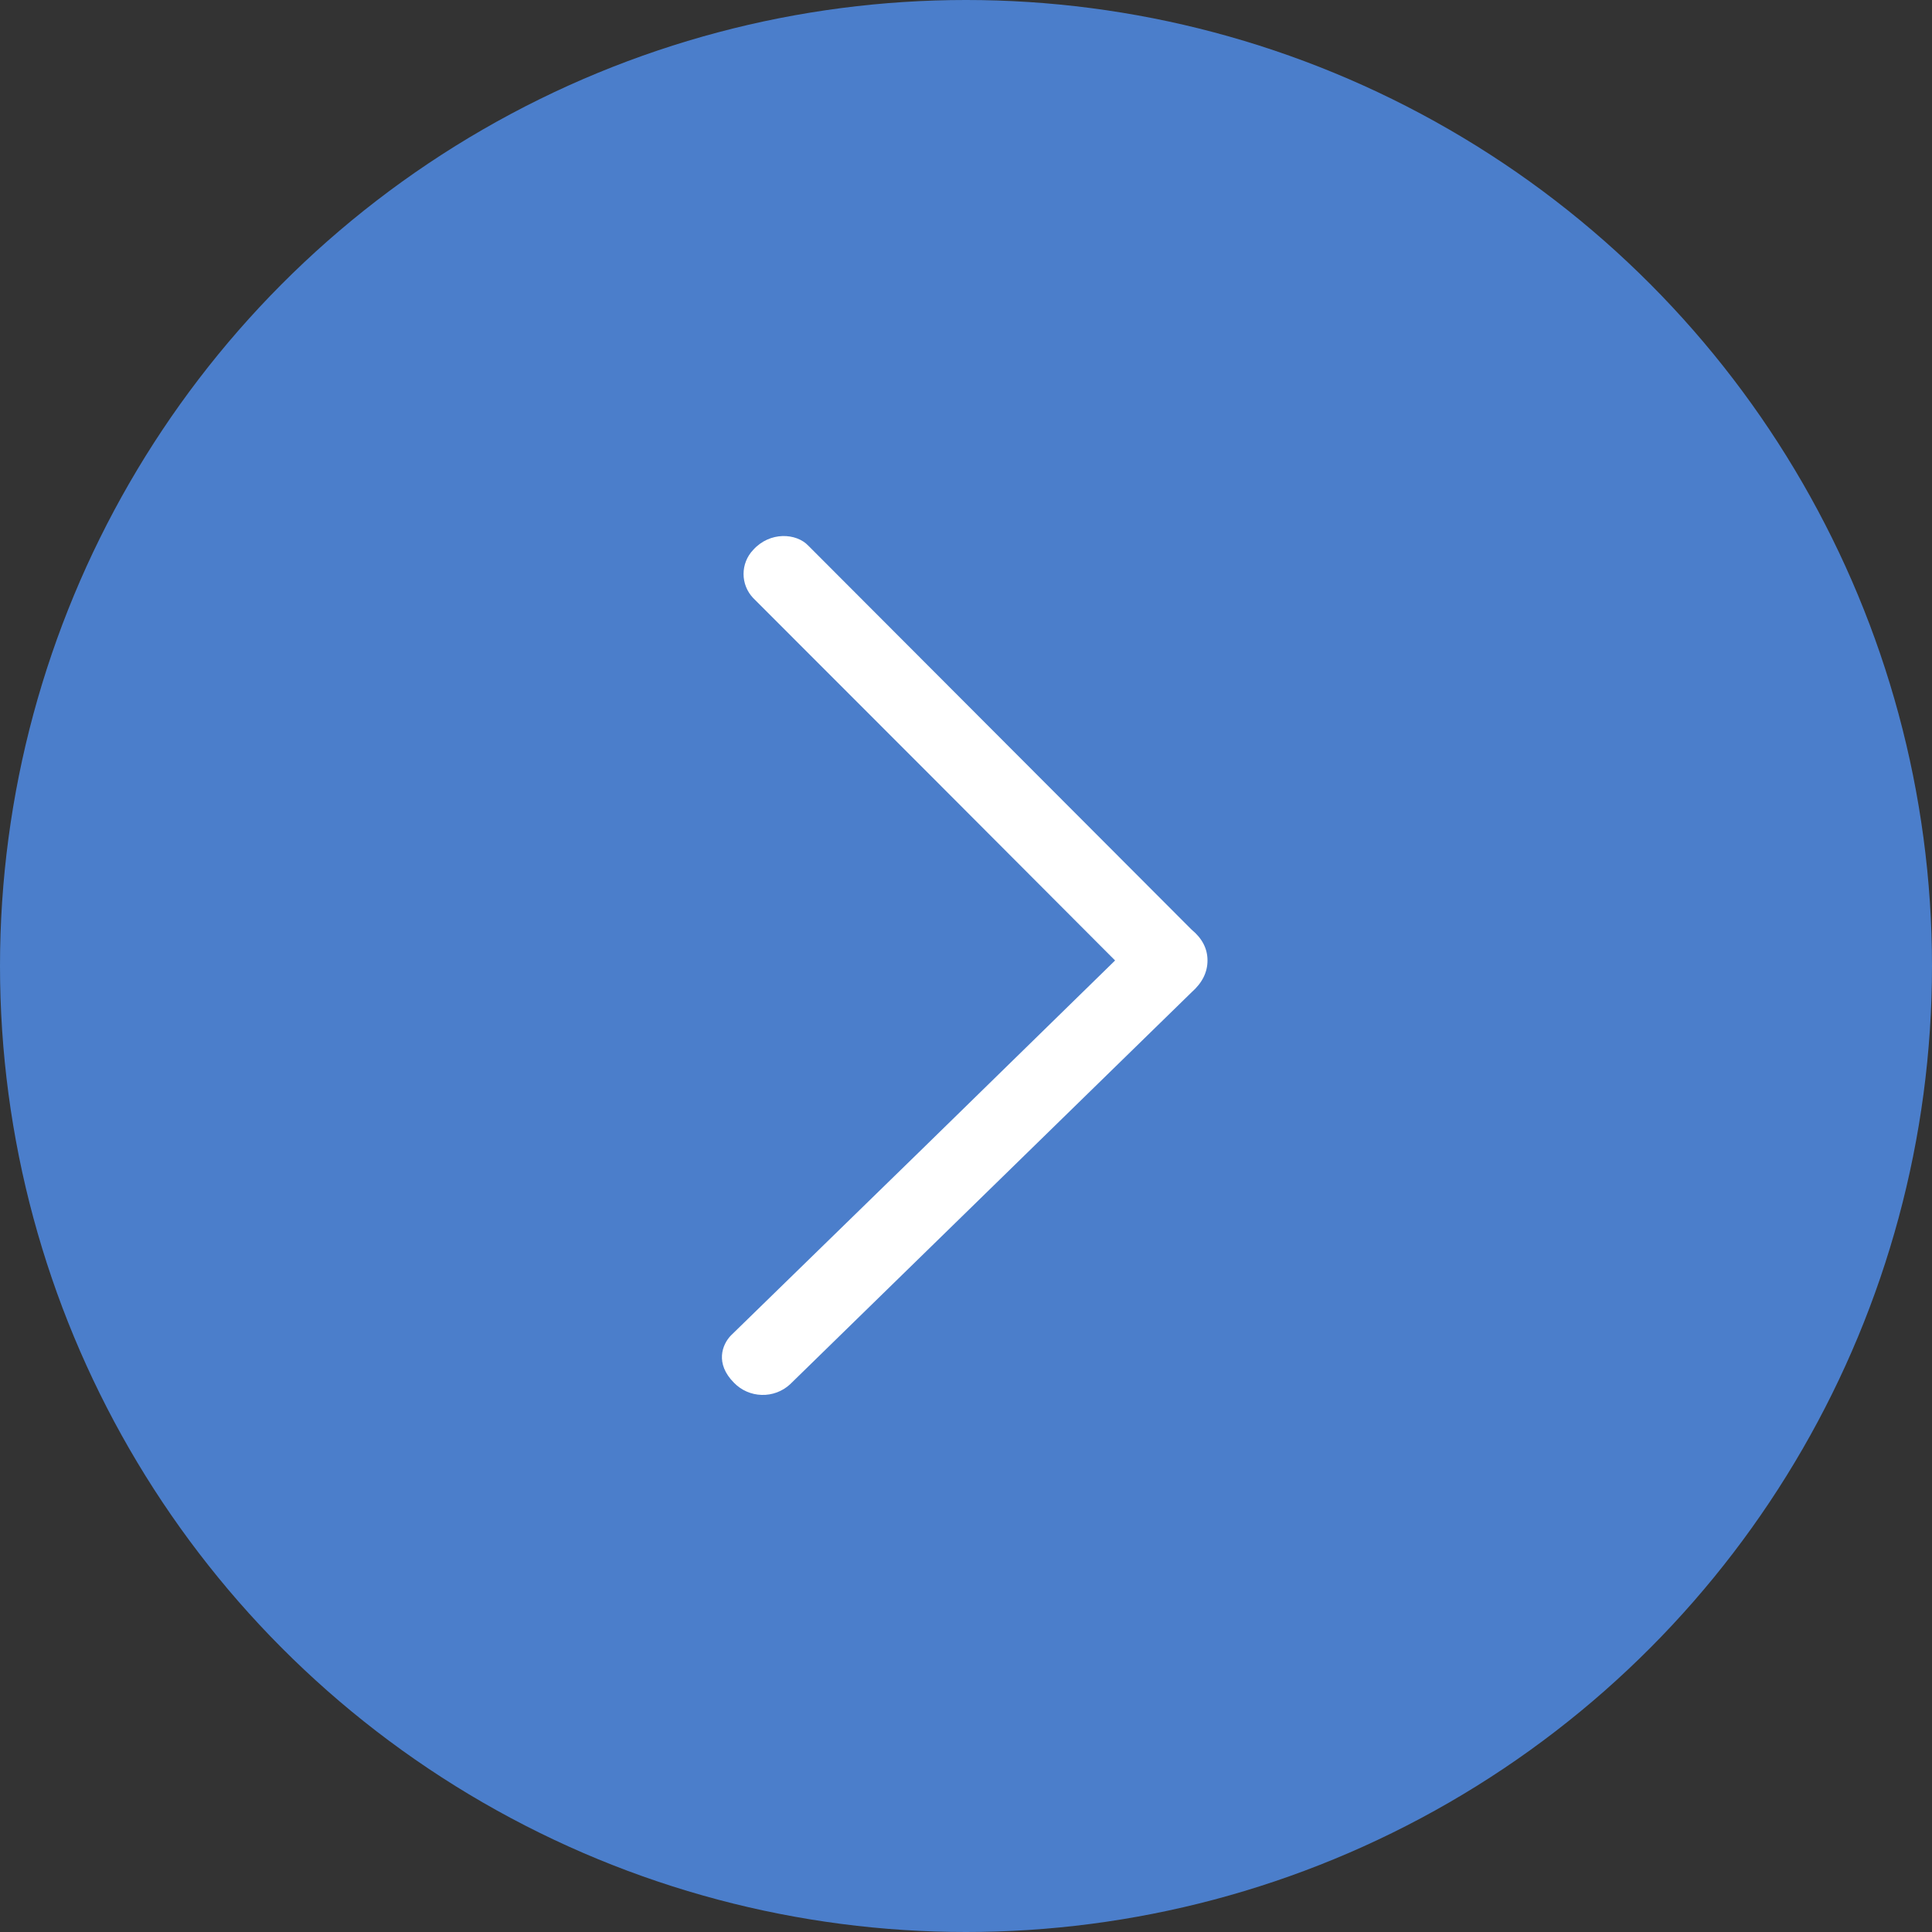 <?xml version="1.0" encoding="UTF-8"?> <svg xmlns="http://www.w3.org/2000/svg" width="36" height="36" viewBox="0 0 36 36" fill="none"><rect x="0" y="0" width="36" height="36" fill="#333333" stroke="none"/><circle cx="18" cy="18" r="18" transform="matrix(-1 0 0 1 36 0)" fill="#4B7ECB"></circle><rect width="20" height="20" transform="matrix(-1 0 0 1 28 8)" fill="#4B7ECB"></rect><path fill-rule="evenodd" clip-rule="evenodd" d="M20.778 17.897C18.478 15.59 16.23 13.338 14.034 11.143C13.919 11.022 13.855 10.862 13.855 10.695C13.855 10.528 13.919 10.368 14.034 10.247C14.345 9.901 14.837 9.931 15.061 10.167C17.337 12.449 19.718 14.834 22.204 17.323C22.401 17.485 22.5 17.677 22.5 17.897C22.5 18.118 22.401 18.315 22.204 18.489L14.721 25.795C14.578 25.927 14.388 25.998 14.193 25.992C13.998 25.987 13.813 25.906 13.677 25.766C13.319 25.407 13.457 25.053 13.619 24.885C16.009 22.559 18.395 20.23 20.778 17.897Z" fill="white"></path></svg> 